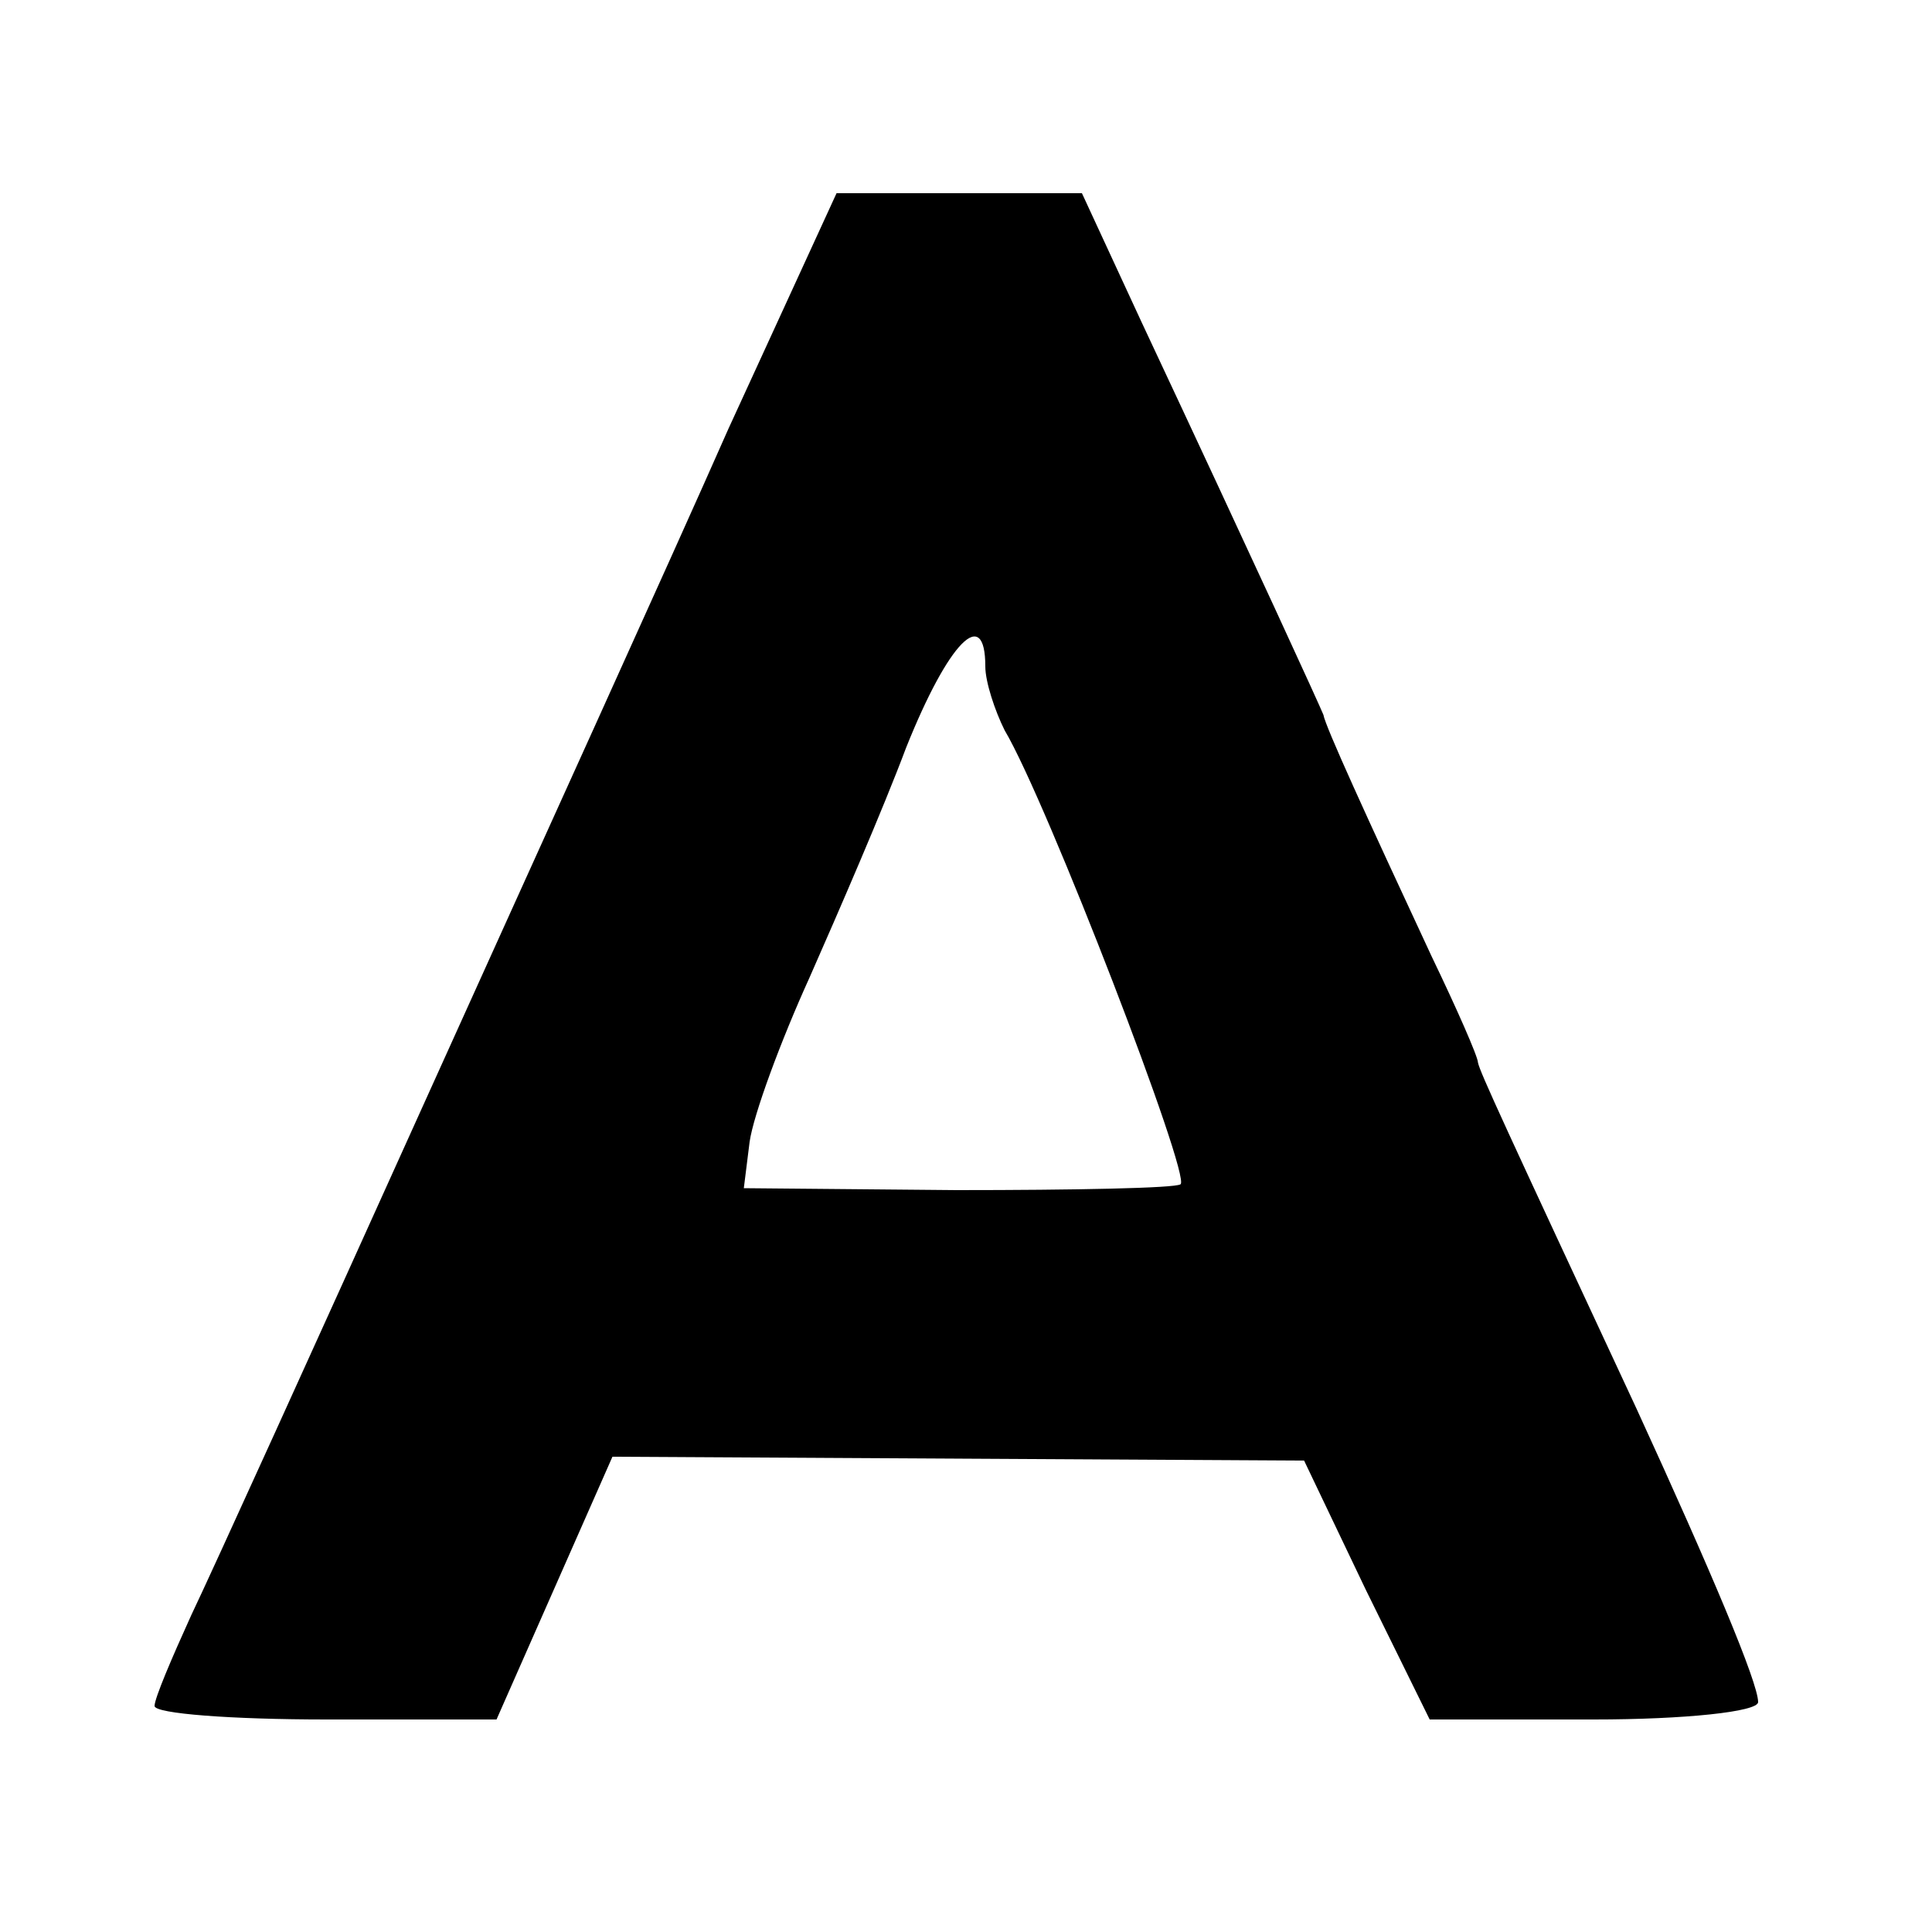 <?xml version="1.0" standalone="no"?>
<!DOCTYPE svg PUBLIC "-//W3C//DTD SVG 20010904//EN"
 "http://www.w3.org/TR/2001/REC-SVG-20010904/DTD/svg10.dtd">
<svg version="1.0" xmlns="http://www.w3.org/2000/svg"
 width="100pt" height="100pt" viewBox="0 0 100 100"
 preserveAspectRatio="xMidYMid meet">
<g transform="translate(0,100) scale(0.1,-0.1)"
fill="#000000" stroke="none">
<path d="M377 778 c-30 -68 -101 -224 -157 -348 -56 -124 -110 -243 -121 -266
-10 -22 -19 -43 -19 -47 0 -4 40 -7 89 -7 l88 0 30 68 30 68 179 -1 179 -1 32
-67 33 -67 85 0 c47 0 85 4 85 9 0 10 -24 67 -63 152 -68 146 -81 174 -82 179
0 3 -11 28 -24 55 -34 73 -55 119 -56 125 -2 5 -34 75 -94 203 l-31 67 -64 0
-63 0 -56 -122z m133 -123 c0 -8 5 -23 10 -33 22 -37 97 -232 91 -235 -3 -2
-55 -3 -116 -3 l-110 1 3 24 c2 14 16 52 31 85 15 34 38 87 50 119 22 55 41
74 41 42z"/>
</g>
</svg>
